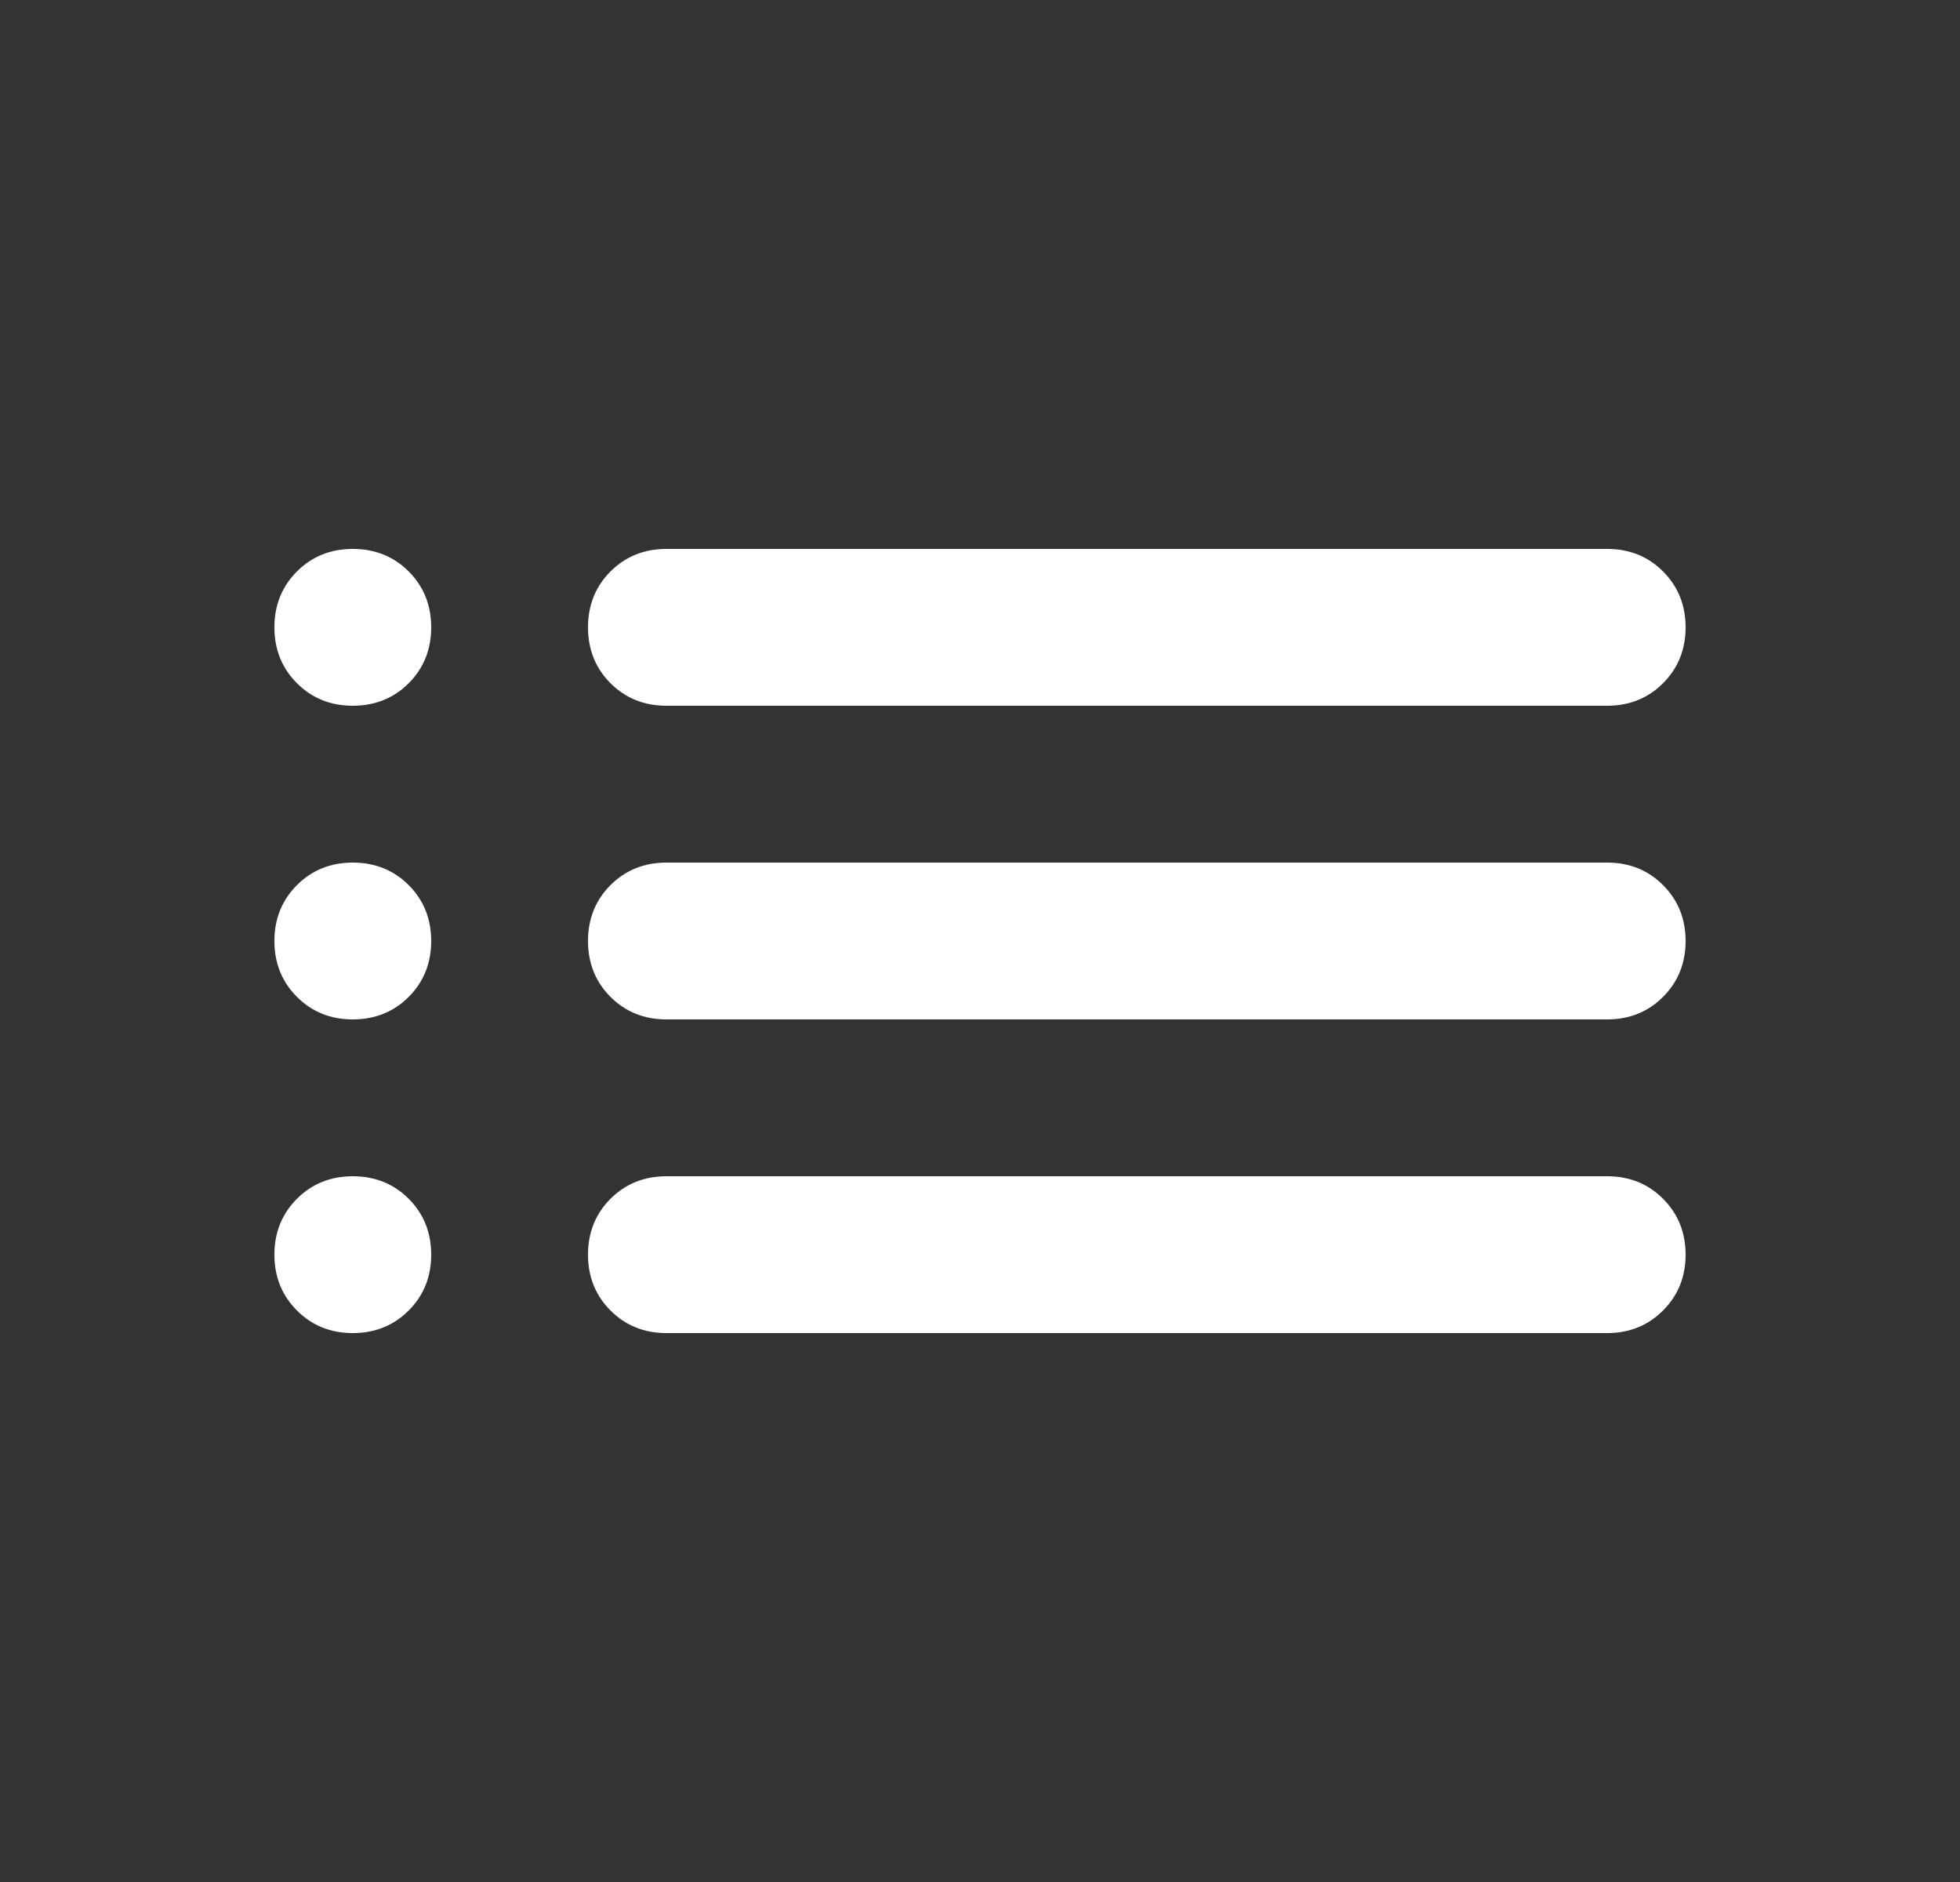 <svg width="25" height="24" viewBox="0 0 25 24" fill="none" xmlns="http://www.w3.org/2000/svg">
<rect x="0" y="0" width="25" height="24" fill="#333333" stroke="none"/>
<path d="M8.5 9C8.217 9 7.979 8.904 7.787 8.713C7.596 8.521 7.5 8.283 7.5 8C7.5 7.717 7.596 7.479 7.787 7.287C7.979 7.096 8.217 7 8.5 7H20.5C20.783 7 21.021 7.096 21.212 7.287C21.404 7.479 21.5 7.717 21.5 8C21.5 8.283 21.404 8.521 21.212 8.713C21.021 8.904 20.783 9 20.5 9H8.5ZM8.5 13C8.217 13 7.979 12.904 7.787 12.713C7.596 12.521 7.5 12.283 7.5 12C7.5 11.717 7.596 11.479 7.787 11.287C7.979 11.096 8.217 11 8.5 11H20.5C20.783 11 21.021 11.096 21.212 11.287C21.404 11.479 21.5 11.717 21.5 12C21.5 12.283 21.404 12.521 21.212 12.713C21.021 12.904 20.783 13 20.5 13H8.5ZM8.5 17C8.217 17 7.979 16.904 7.787 16.712C7.596 16.521 7.5 16.283 7.5 16C7.5 15.717 7.596 15.479 7.787 15.287C7.979 15.096 8.217 15 8.5 15H20.5C20.783 15 21.021 15.096 21.212 15.287C21.404 15.479 21.5 15.717 21.5 16C21.5 16.283 21.404 16.521 21.212 16.712C21.021 16.904 20.783 17 20.5 17H8.5ZM4.5 9C4.217 9 3.979 8.904 3.788 8.713C3.596 8.521 3.5 8.283 3.5 8C3.5 7.717 3.596 7.479 3.788 7.287C3.979 7.096 4.217 7 4.5 7C4.783 7 5.021 7.096 5.213 7.287C5.404 7.479 5.5 7.717 5.5 8C5.5 8.283 5.404 8.521 5.213 8.713C5.021 8.904 4.783 9 4.5 9ZM4.5 13C4.217 13 3.979 12.904 3.788 12.713C3.596 12.521 3.5 12.283 3.5 12C3.5 11.717 3.596 11.479 3.788 11.287C3.979 11.096 4.217 11 4.5 11C4.783 11 5.021 11.096 5.213 11.287C5.404 11.479 5.5 11.717 5.5 12C5.5 12.283 5.404 12.521 5.213 12.713C5.021 12.904 4.783 13 4.5 13ZM4.5 17C4.217 17 3.979 16.904 3.788 16.712C3.596 16.521 3.5 16.283 3.5 16C3.5 15.717 3.596 15.479 3.788 15.287C3.979 15.096 4.217 15 4.5 15C4.783 15 5.021 15.096 5.213 15.287C5.404 15.479 5.5 15.717 5.5 16C5.5 16.283 5.404 16.521 5.213 16.712C5.021 16.904 4.783 17 4.5 17Z" fill="white"/>
</svg>
